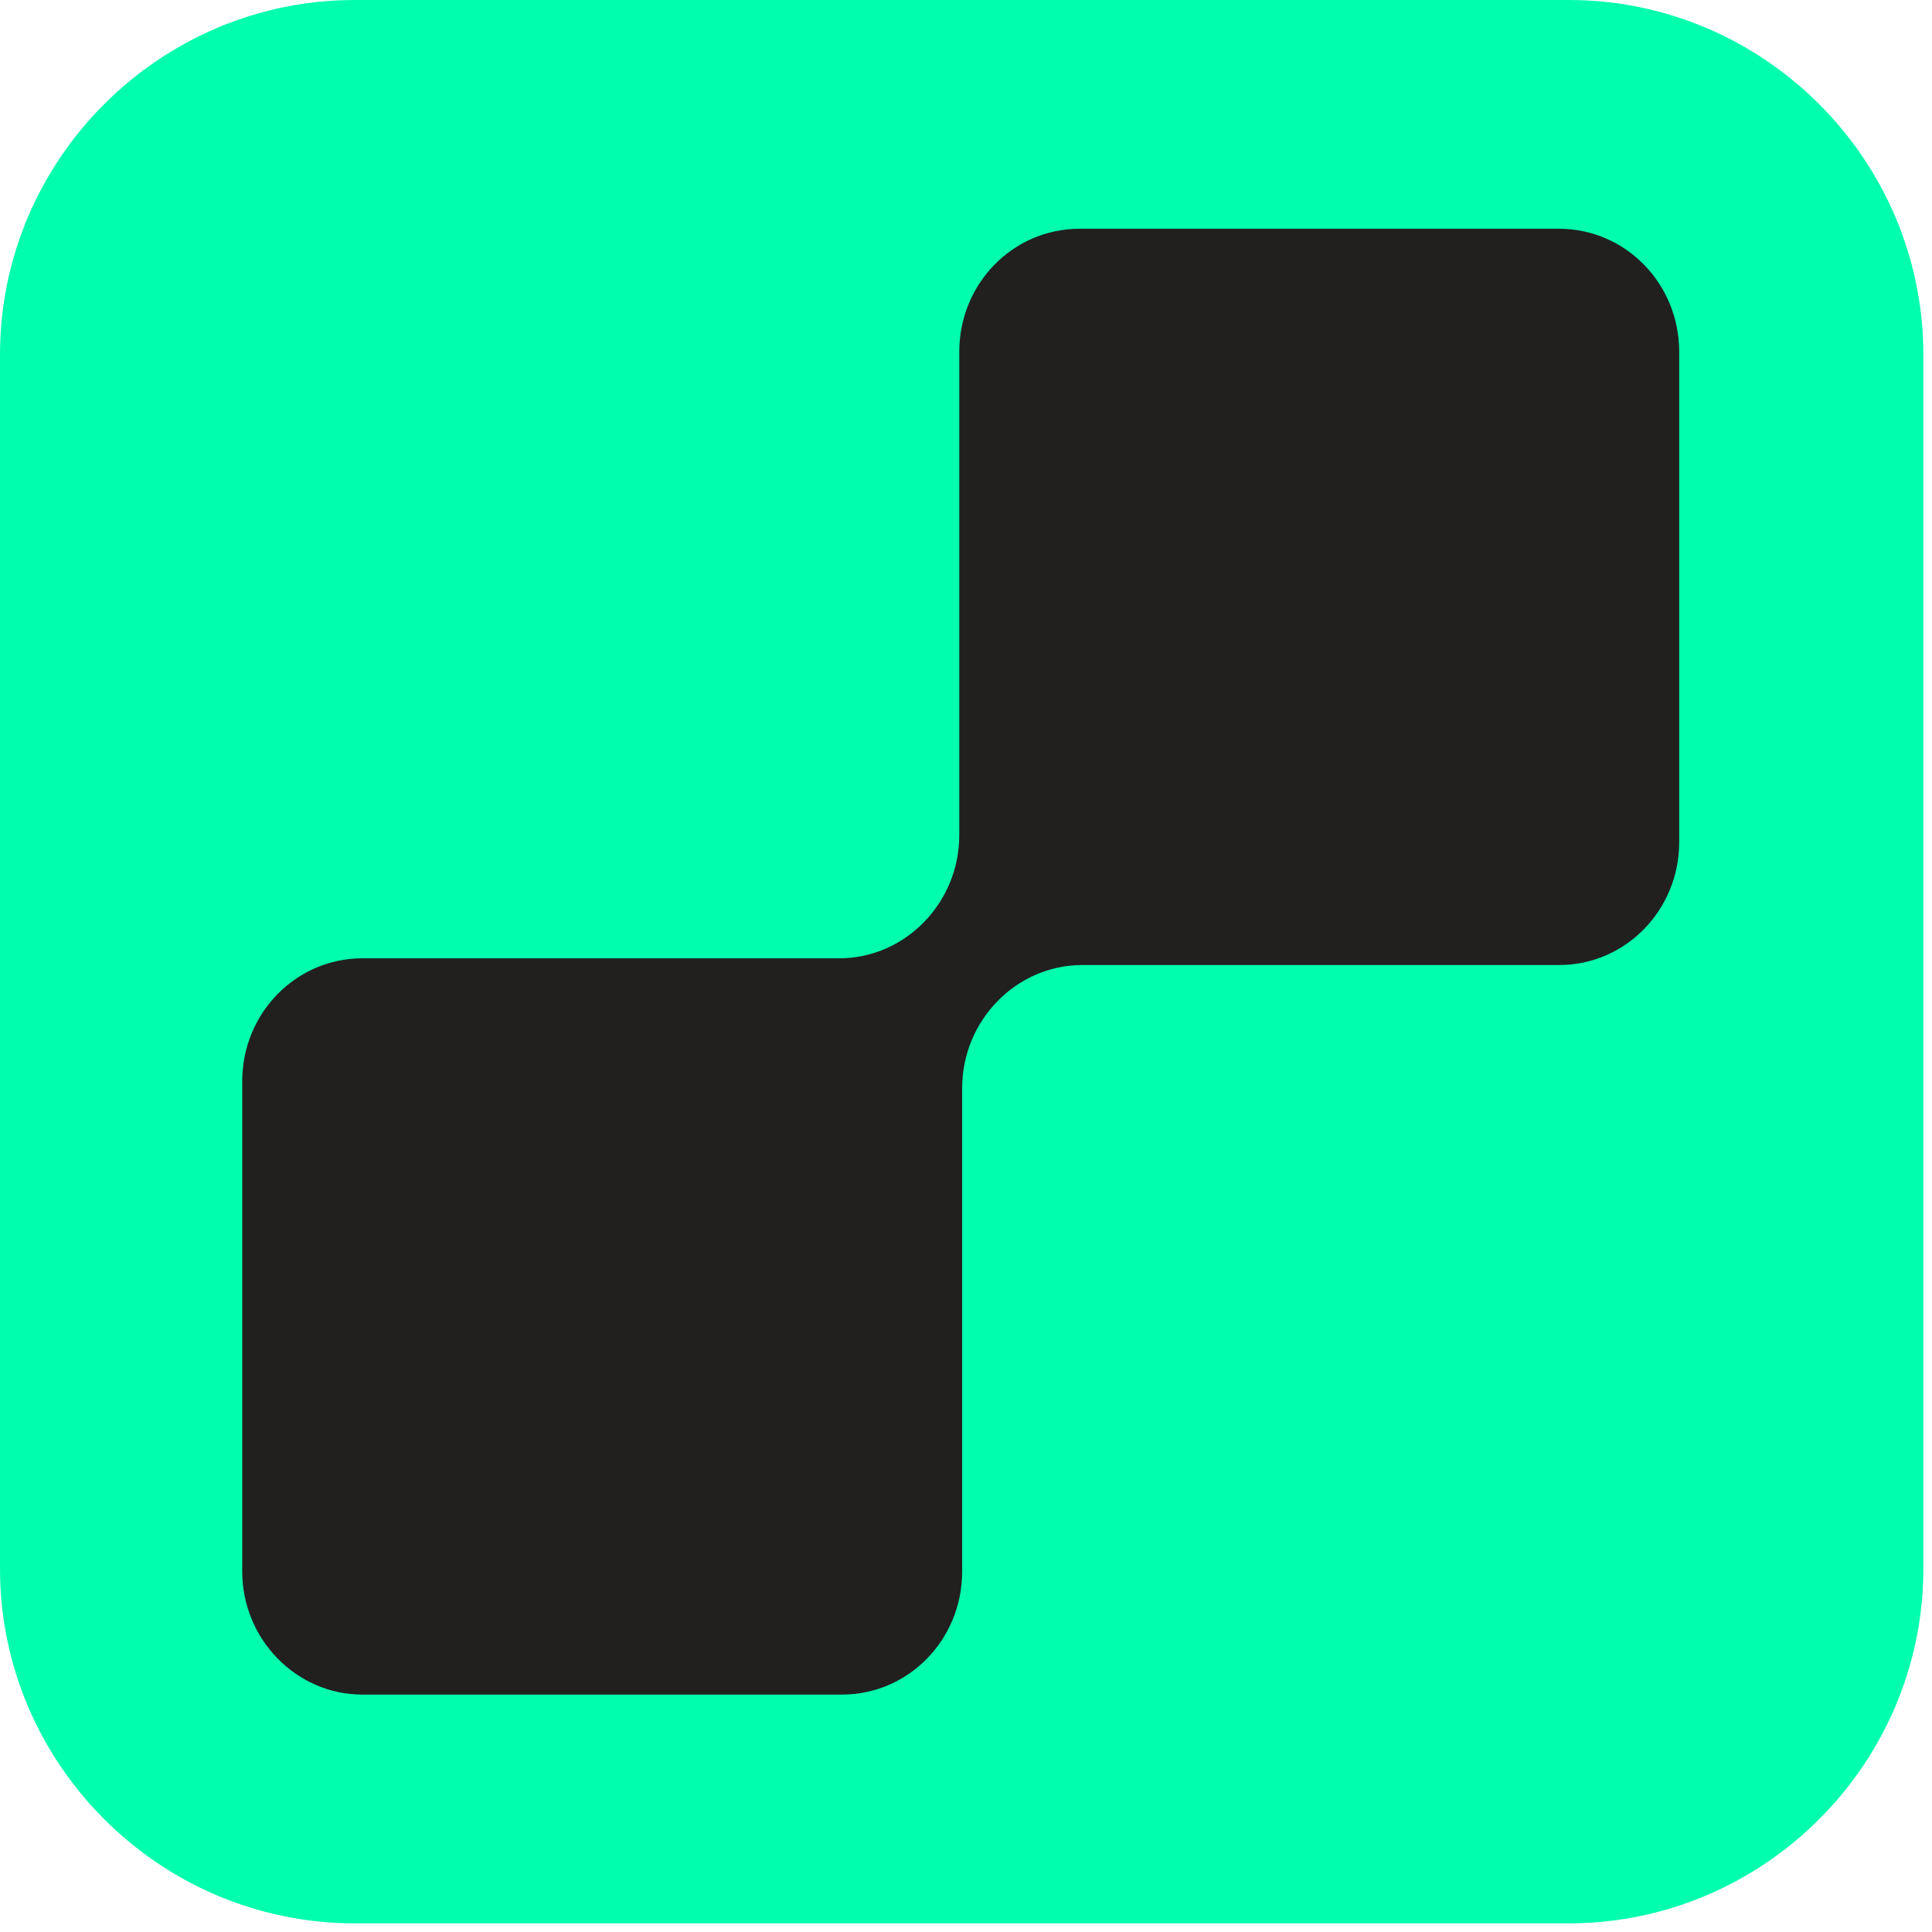 <svg width="201" height="201" viewBox="0 0 201 201" fill="none" xmlns="http://www.w3.org/2000/svg">
<path d="M36.9 0C16.6 0 0 16.6 0 36.9V163.2C0 183.5 16.6 200.1 36.9 200.1H163.2C183.5 200.1 200.1 183.5 200.1 163.2V36.9C200.1 16.6 183.5 0 163.2 0H36.9Z" fill="#00FFAD"/>
<path d="M162.2 23.8H112.3C105.4 23.8 99.8 29.5 99.8 36.6V86.9C99.8 93.9 94.2 99.7 87.3 99.7H37.7C30.8 99.7 25.2 105.4 25.2 112.5V163.5C25.2 170.5 30.8 176.3 37.7 176.3H87.6C94.5 176.3 100.1 170.6 100.1 163.5V113.2C100.1 106.2 105.7 100.4 112.6 100.4H162.2C169.1 100.4 174.7 94.7 174.7 87.6V36.6C174.7 29.5 169.1 23.8 162.2 23.8Z" fill="#21201F"/>
</svg>
